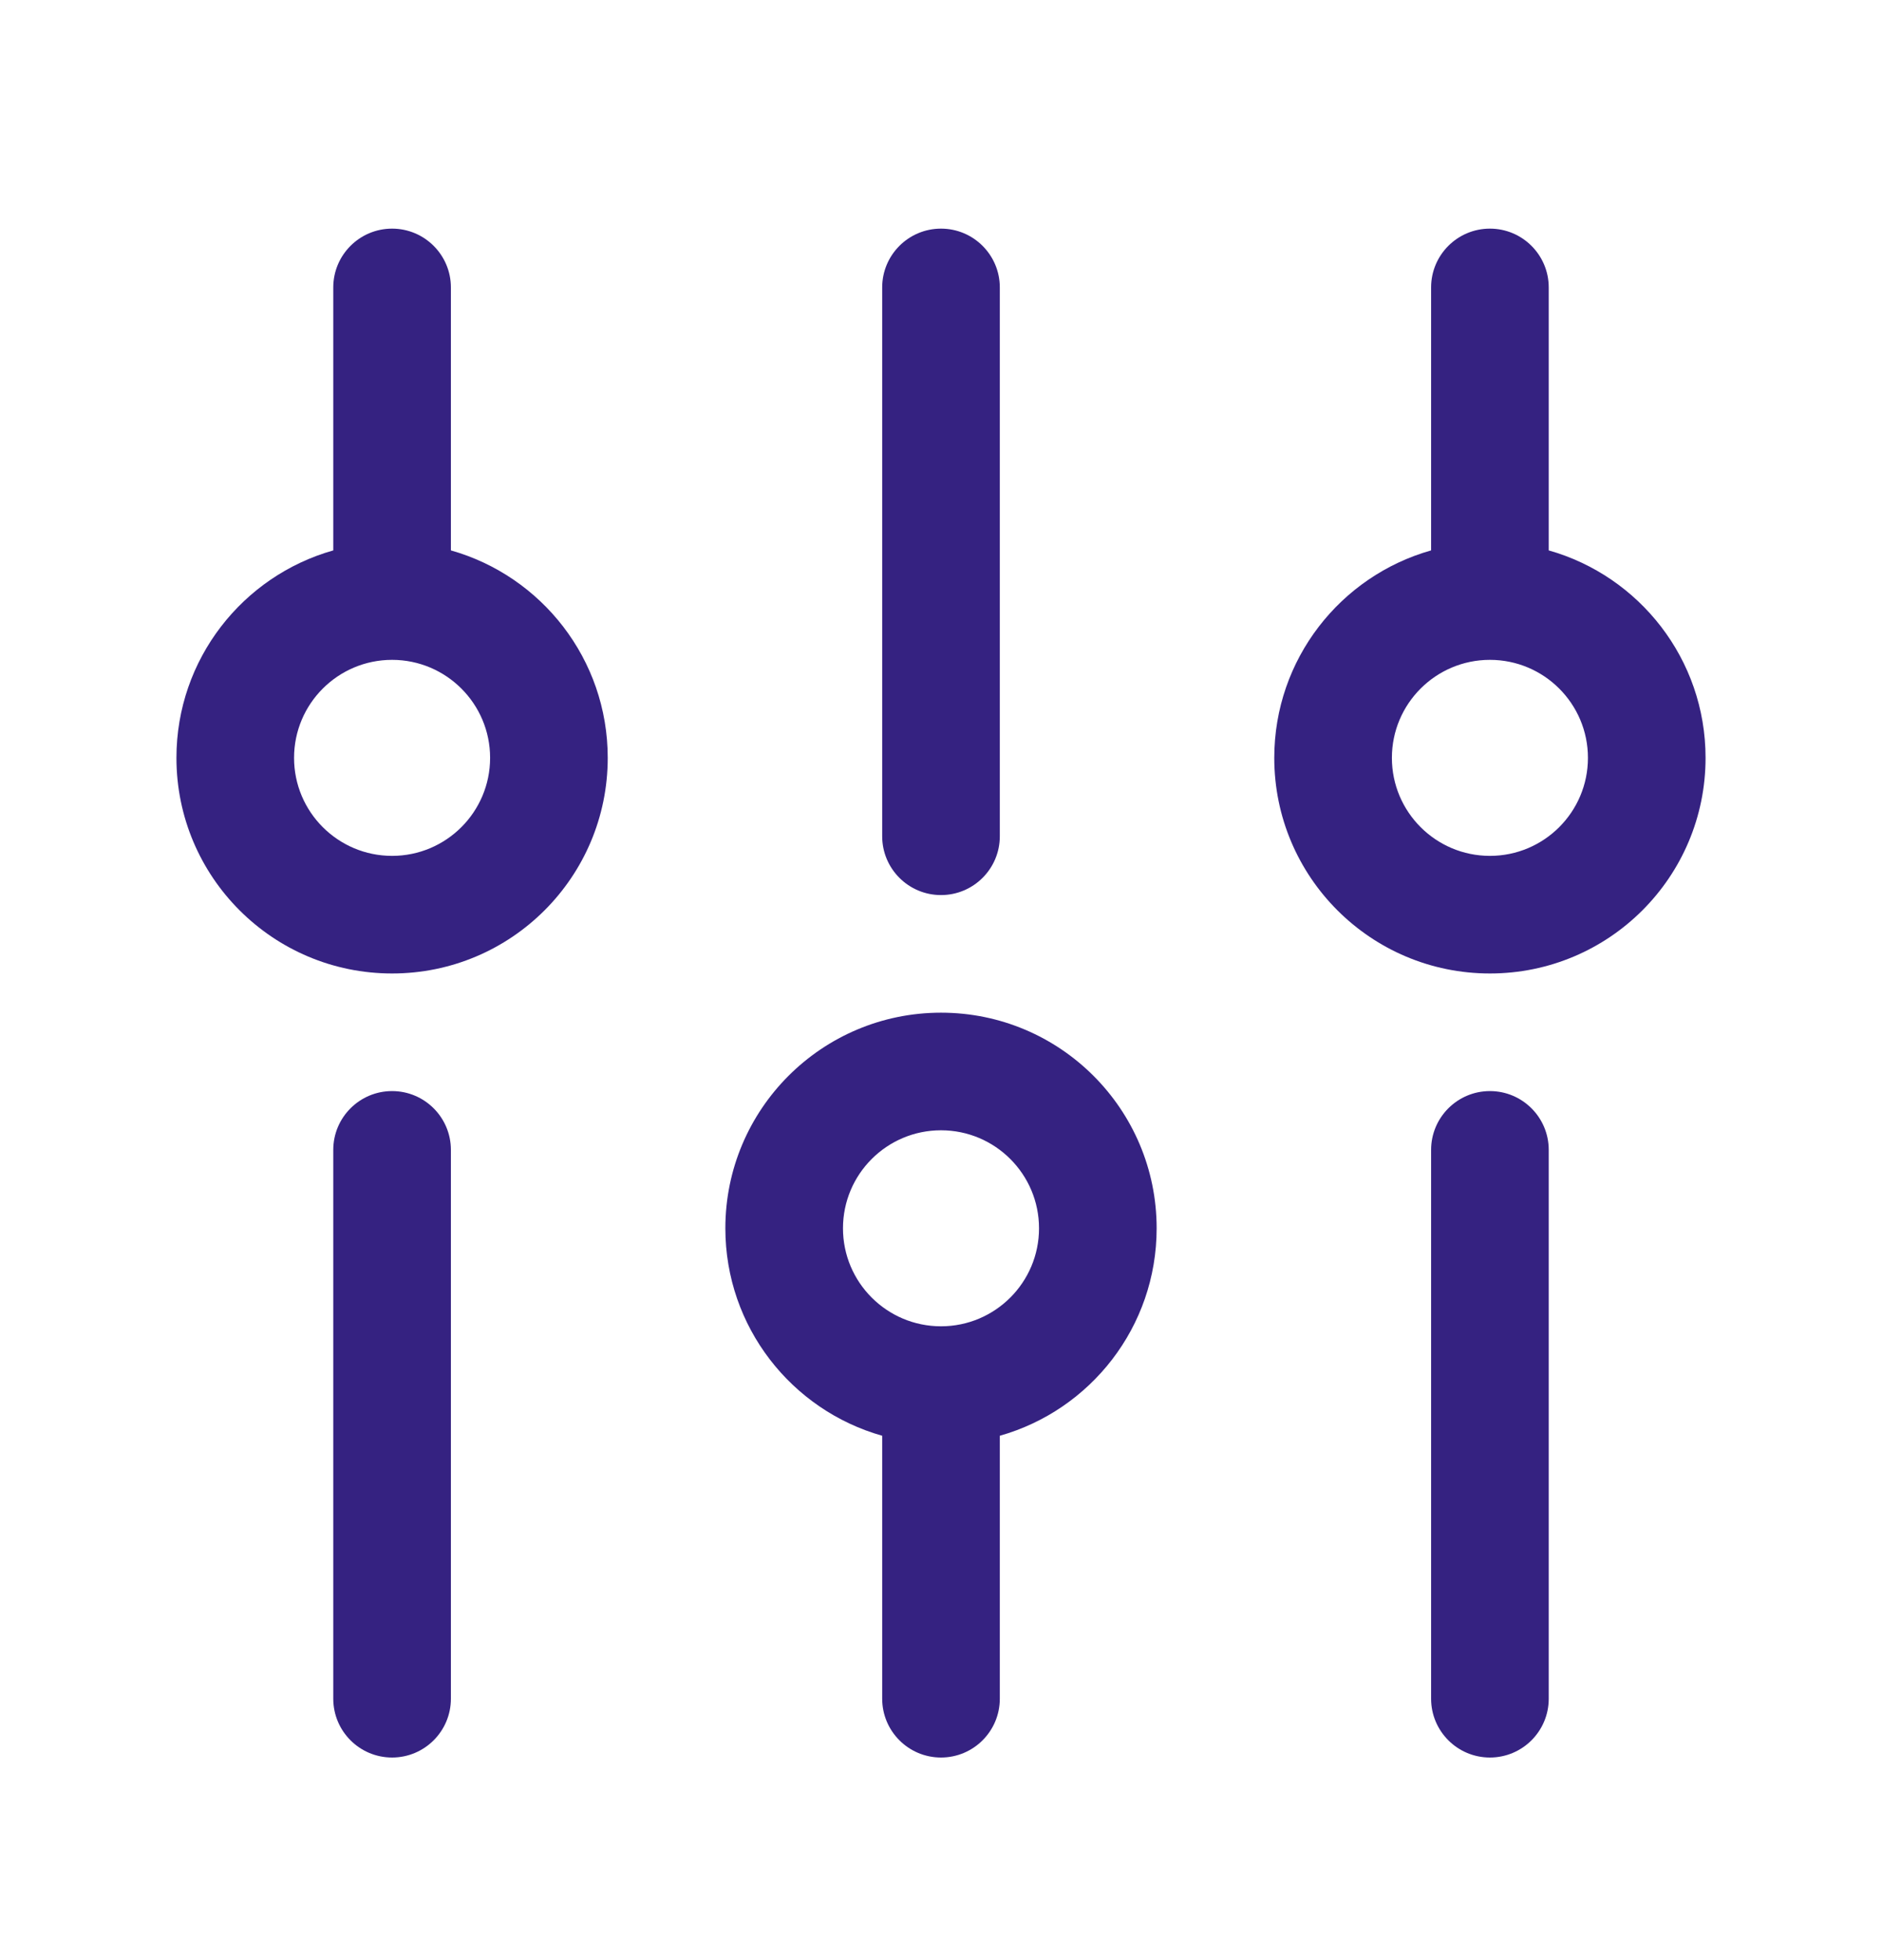 <svg width="24" height="25" viewBox="0 0 24 25" fill="none" xmlns="http://www.w3.org/2000/svg">
<path fill-rule="evenodd" clip-rule="evenodd" d="M4.25 7.02C3.096 7.346 2.25 8.407 2.25 9.666C2.25 11.185 3.481 12.416 5 12.416C6.519 12.416 7.75 11.185 7.75 9.666C7.75 8.407 6.904 7.346 5.75 7.02L5.75 3.666C5.75 3.252 5.414 2.916 5 2.916C4.586 2.916 4.25 3.252 4.25 3.666L4.25 7.02ZM5 8.416C4.31 8.416 3.75 8.976 3.75 9.666C3.75 10.356 4.31 10.916 5 10.916C5.69 10.916 6.25 10.356 6.25 9.666C6.25 8.976 5.69 8.416 5 8.416ZM5.75 14.666C5.75 14.252 5.414 13.916 5 13.916C4.586 13.916 4.25 14.252 4.25 14.666L4.25 21.666C4.25 22.08 4.586 22.416 5 22.416C5.414 22.416 5.75 22.08 5.75 21.666L5.75 14.666ZM19.75 3.666C19.75 3.252 19.414 2.916 19 2.916C18.586 2.916 18.25 3.252 18.25 3.666L18.25 7.02C17.096 7.346 16.25 8.407 16.25 9.666C16.25 11.185 17.481 12.416 19 12.416C20.519 12.416 21.75 11.185 21.75 9.666C21.75 8.407 20.904 7.346 19.75 7.02L19.75 3.666ZM19.75 14.666C19.75 14.252 19.414 13.916 19 13.916C18.586 13.916 18.25 14.252 18.25 14.666L18.25 21.666C18.25 22.08 18.586 22.416 19 22.416C19.414 22.416 19.75 22.08 19.75 21.666L19.75 14.666ZM12 2.916C12.414 2.916 12.75 3.252 12.75 3.666L12.75 10.666C12.75 11.08 12.414 11.416 12 11.416C11.586 11.416 11.25 11.08 11.25 10.666L11.25 3.666C11.25 3.252 11.586 2.916 12 2.916ZM11.25 18.312L11.25 21.666C11.25 22.08 11.586 22.416 12 22.416C12.414 22.416 12.75 22.08 12.75 21.666L12.75 18.312C13.904 17.986 14.75 16.925 14.75 15.666C14.75 14.147 13.519 12.916 12 12.916C10.481 12.916 9.25 14.147 9.25 15.666C9.25 16.925 10.096 17.986 11.25 18.312ZM19 8.416C18.31 8.416 17.75 8.976 17.75 9.666C17.75 10.356 18.31 10.916 19 10.916C19.69 10.916 20.25 10.356 20.25 9.666C20.25 8.976 19.69 8.416 19 8.416ZM10.75 15.666C10.75 14.976 11.31 14.416 12 14.416C12.69 14.416 13.25 14.976 13.25 15.666C13.25 16.356 12.69 16.916 12 16.916C11.31 16.916 10.75 16.356 10.75 15.666Z" fill="#352281"/>
</svg>
